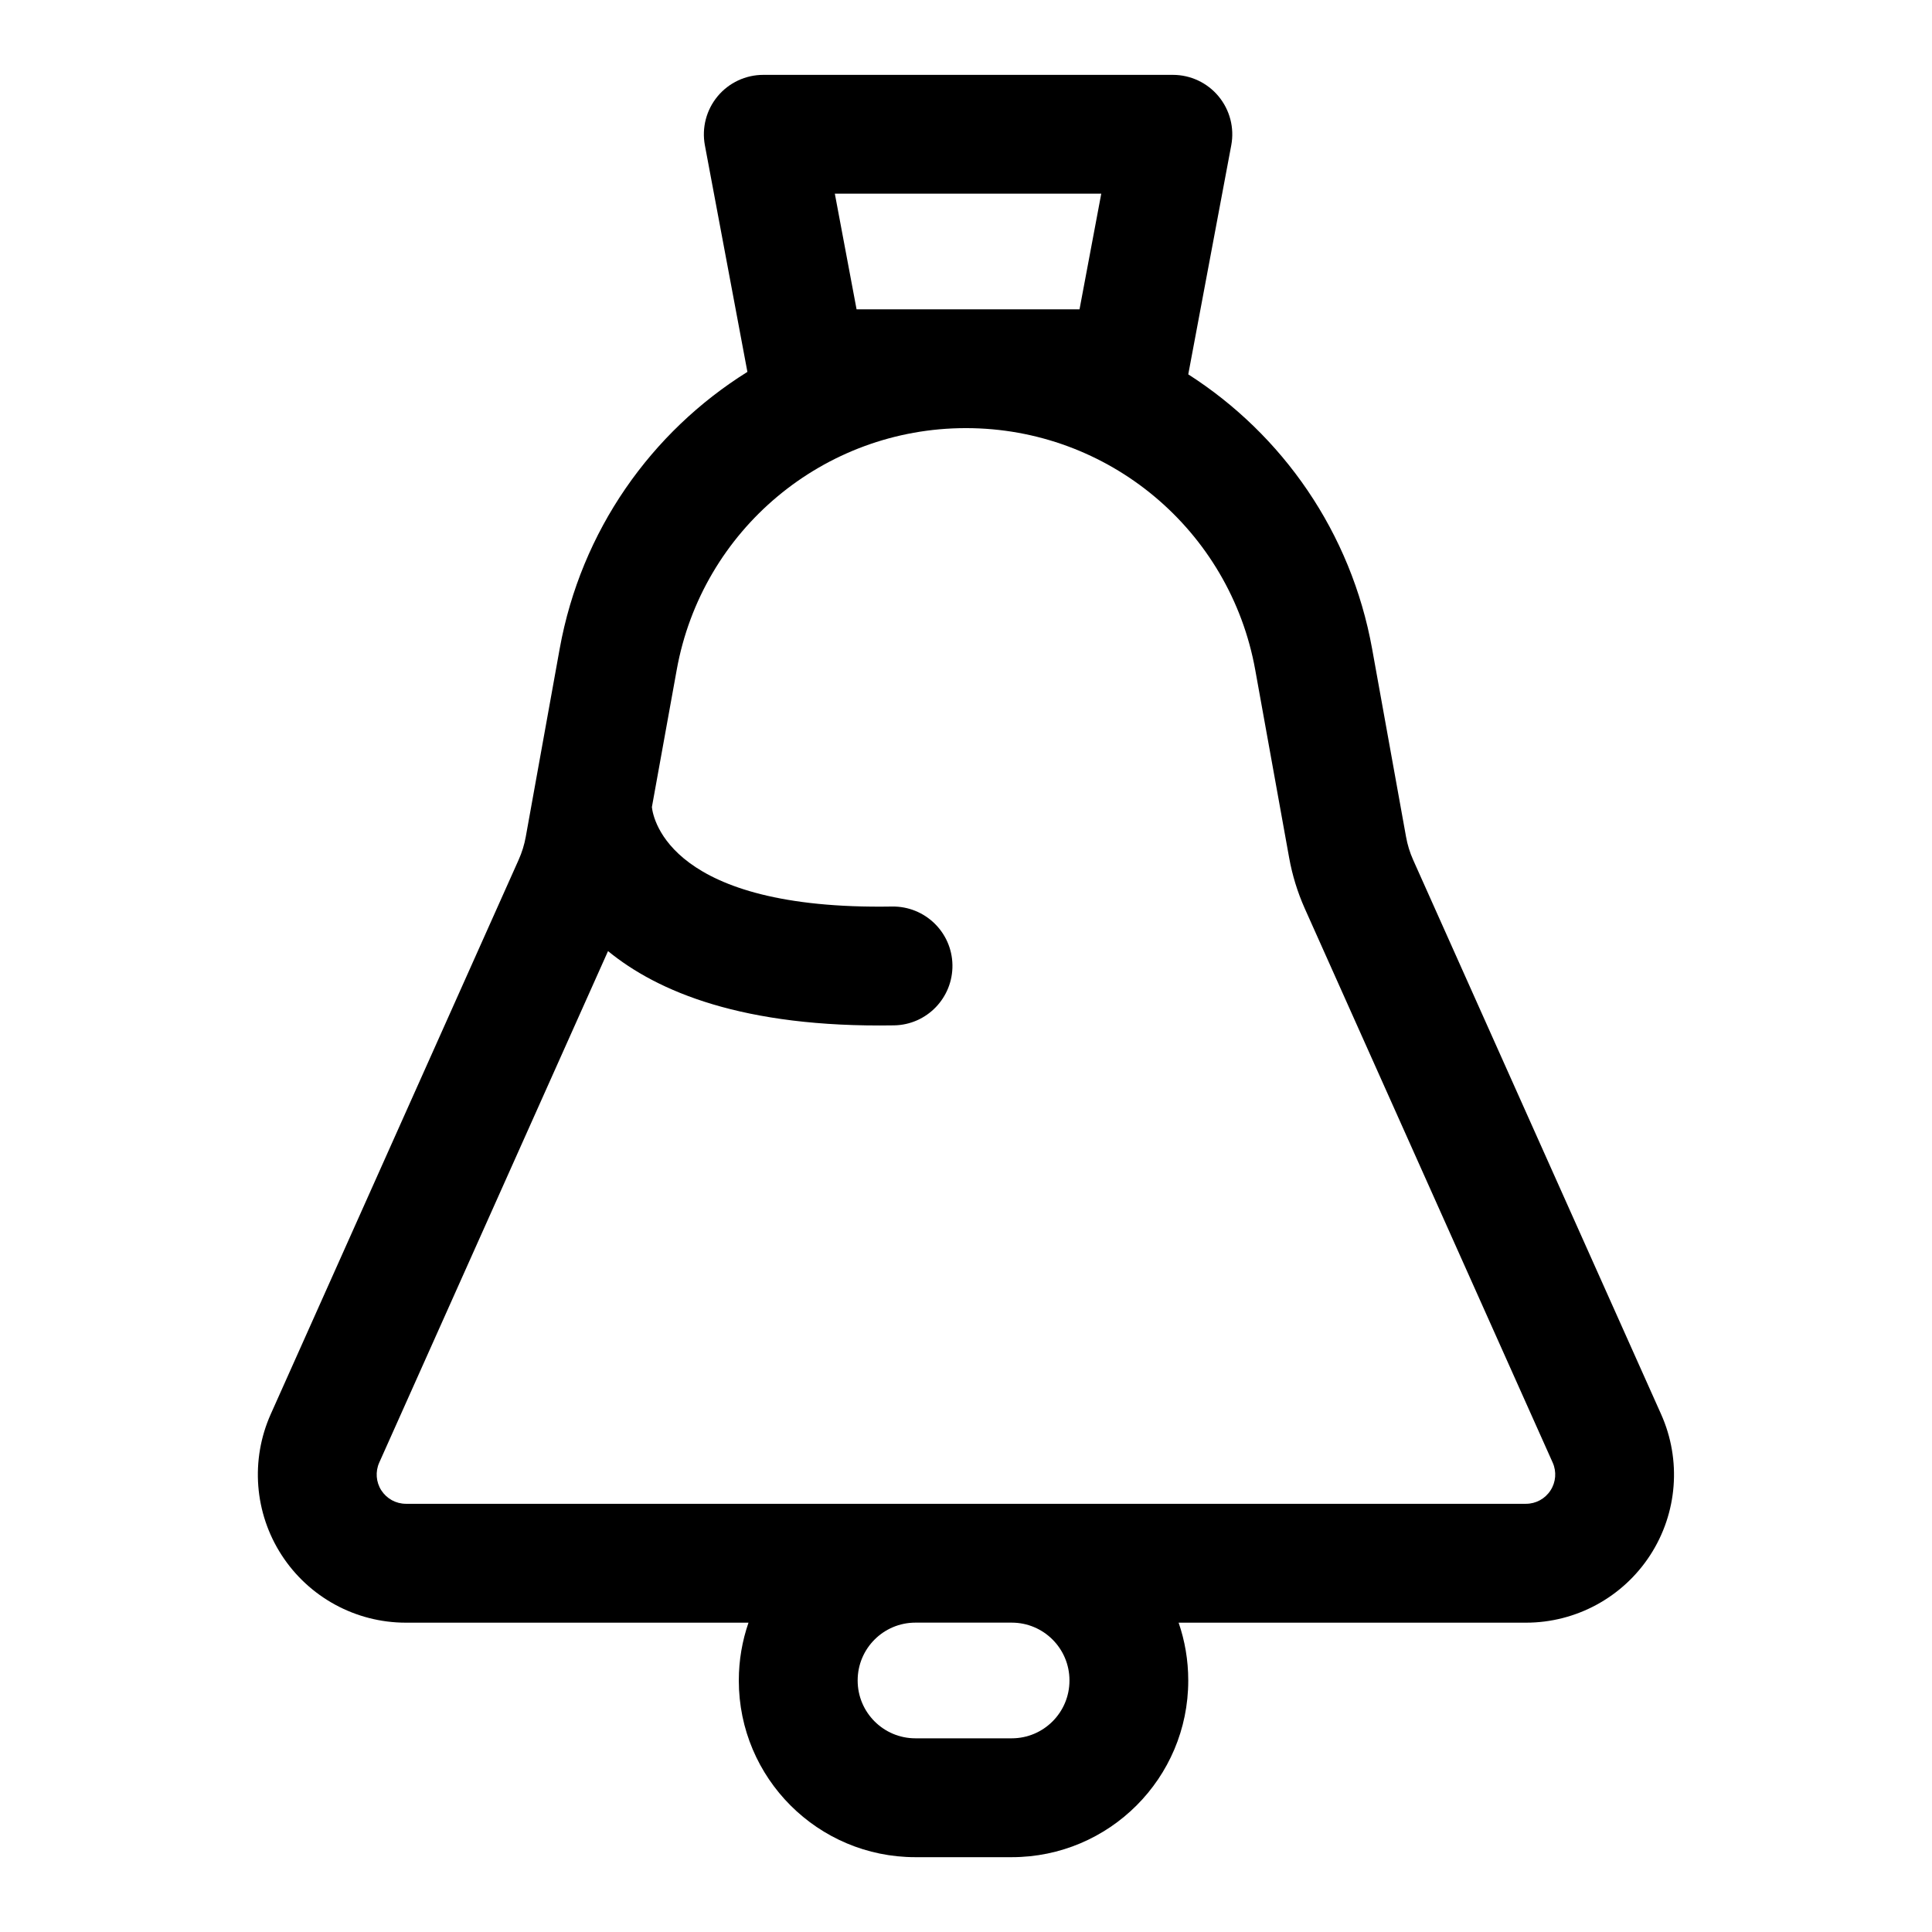 <?xml version="1.0" encoding="UTF-8"?>
<!-- The Best Svg Icon site in the world: iconSvg.co, Visit us! https://iconsvg.co -->
<svg fill="#000000" width="800px" height="800px" version="1.1" viewBox="144 144 512 512" xmlns="http://www.w3.org/2000/svg">
 <path d="m342.07 242.56-11.273-60.078c-0.852-4.598 0.379-9.352 3.371-12.957 2.992-3.606 7.43-5.684 12.105-5.684h108.55c4.676 0 9.117 2.078 12.105 5.684 2.992 3.606 4.234 8.359 3.371 12.957l-11.398 60.727c24.953 15.965 43.156 41.863 48.727 72.754 3.824 21.223 7.383 40.871 8.988 49.797 0.379 2.125 1.008 4.172 1.891 6.141 9.035 20.184 45.043 100.67 65.699 146.88 5.434 12.137 4.344 26.199-2.883 37.344-7.242 11.164-19.633 17.902-32.922 17.902h-92.055c1.652 4.785 2.551 9.934 2.551 15.305v0.047c0 25.836-20.941 46.793-46.793 46.793h-25.52c-25.836 0-46.793-20.957-46.793-46.793v-0.047c0-5.367 0.914-10.516 2.566-15.305h-90.797c-13.305 0-25.68-6.738-32.922-17.902-7.227-11.148-8.312-25.207-2.898-37.344l65.684-146.88c0.883-1.969 1.527-4.031 1.906-6.141l8.988-49.828c5.652-31.301 24.277-57.465 49.734-73.367zm85.348 346.76v0.047c0 8.453-6.848 15.305-15.305 15.305h-25.52c-8.438 0-15.305-6.848-15.305-15.305v-0.047c0-8.453 6.863-15.305 15.305-15.305h25.52c8.453 0 15.305 6.848 15.305 15.305zm-122.29-193.26-60.629 135.55c-1.07 2.394-0.852 5.18 0.566 7.367 1.434 2.203 3.871 3.543 6.504 3.543h296.84c2.629 0 5.07-1.34 6.488-3.543 1.434-2.188 1.652-4.977 0.582-7.367-20.672-46.191-56.68-126.68-65.715-146.88-1.906-4.281-3.289-8.77-4.125-13.398-1.621-8.926-5.164-28.574-8.988-49.797-6.691-37.094-38.965-64.078-76.656-64.078h-0.031c-37.676 0-69.934 26.969-76.625 64.047l-6.582 36.383c0.363 3.273 4.977 27.348 63.637 26.355 8.691-0.141 15.871 6.785 16.012 15.477 0.141 8.691-6.785 15.871-15.477 16.012-40.086 0.676-62.738-8.988-75.793-19.68zm60.109-200.74 5.762 30.652h59.086l5.762-30.652h-70.613z" fill-rule="evenodd"/>
</svg>